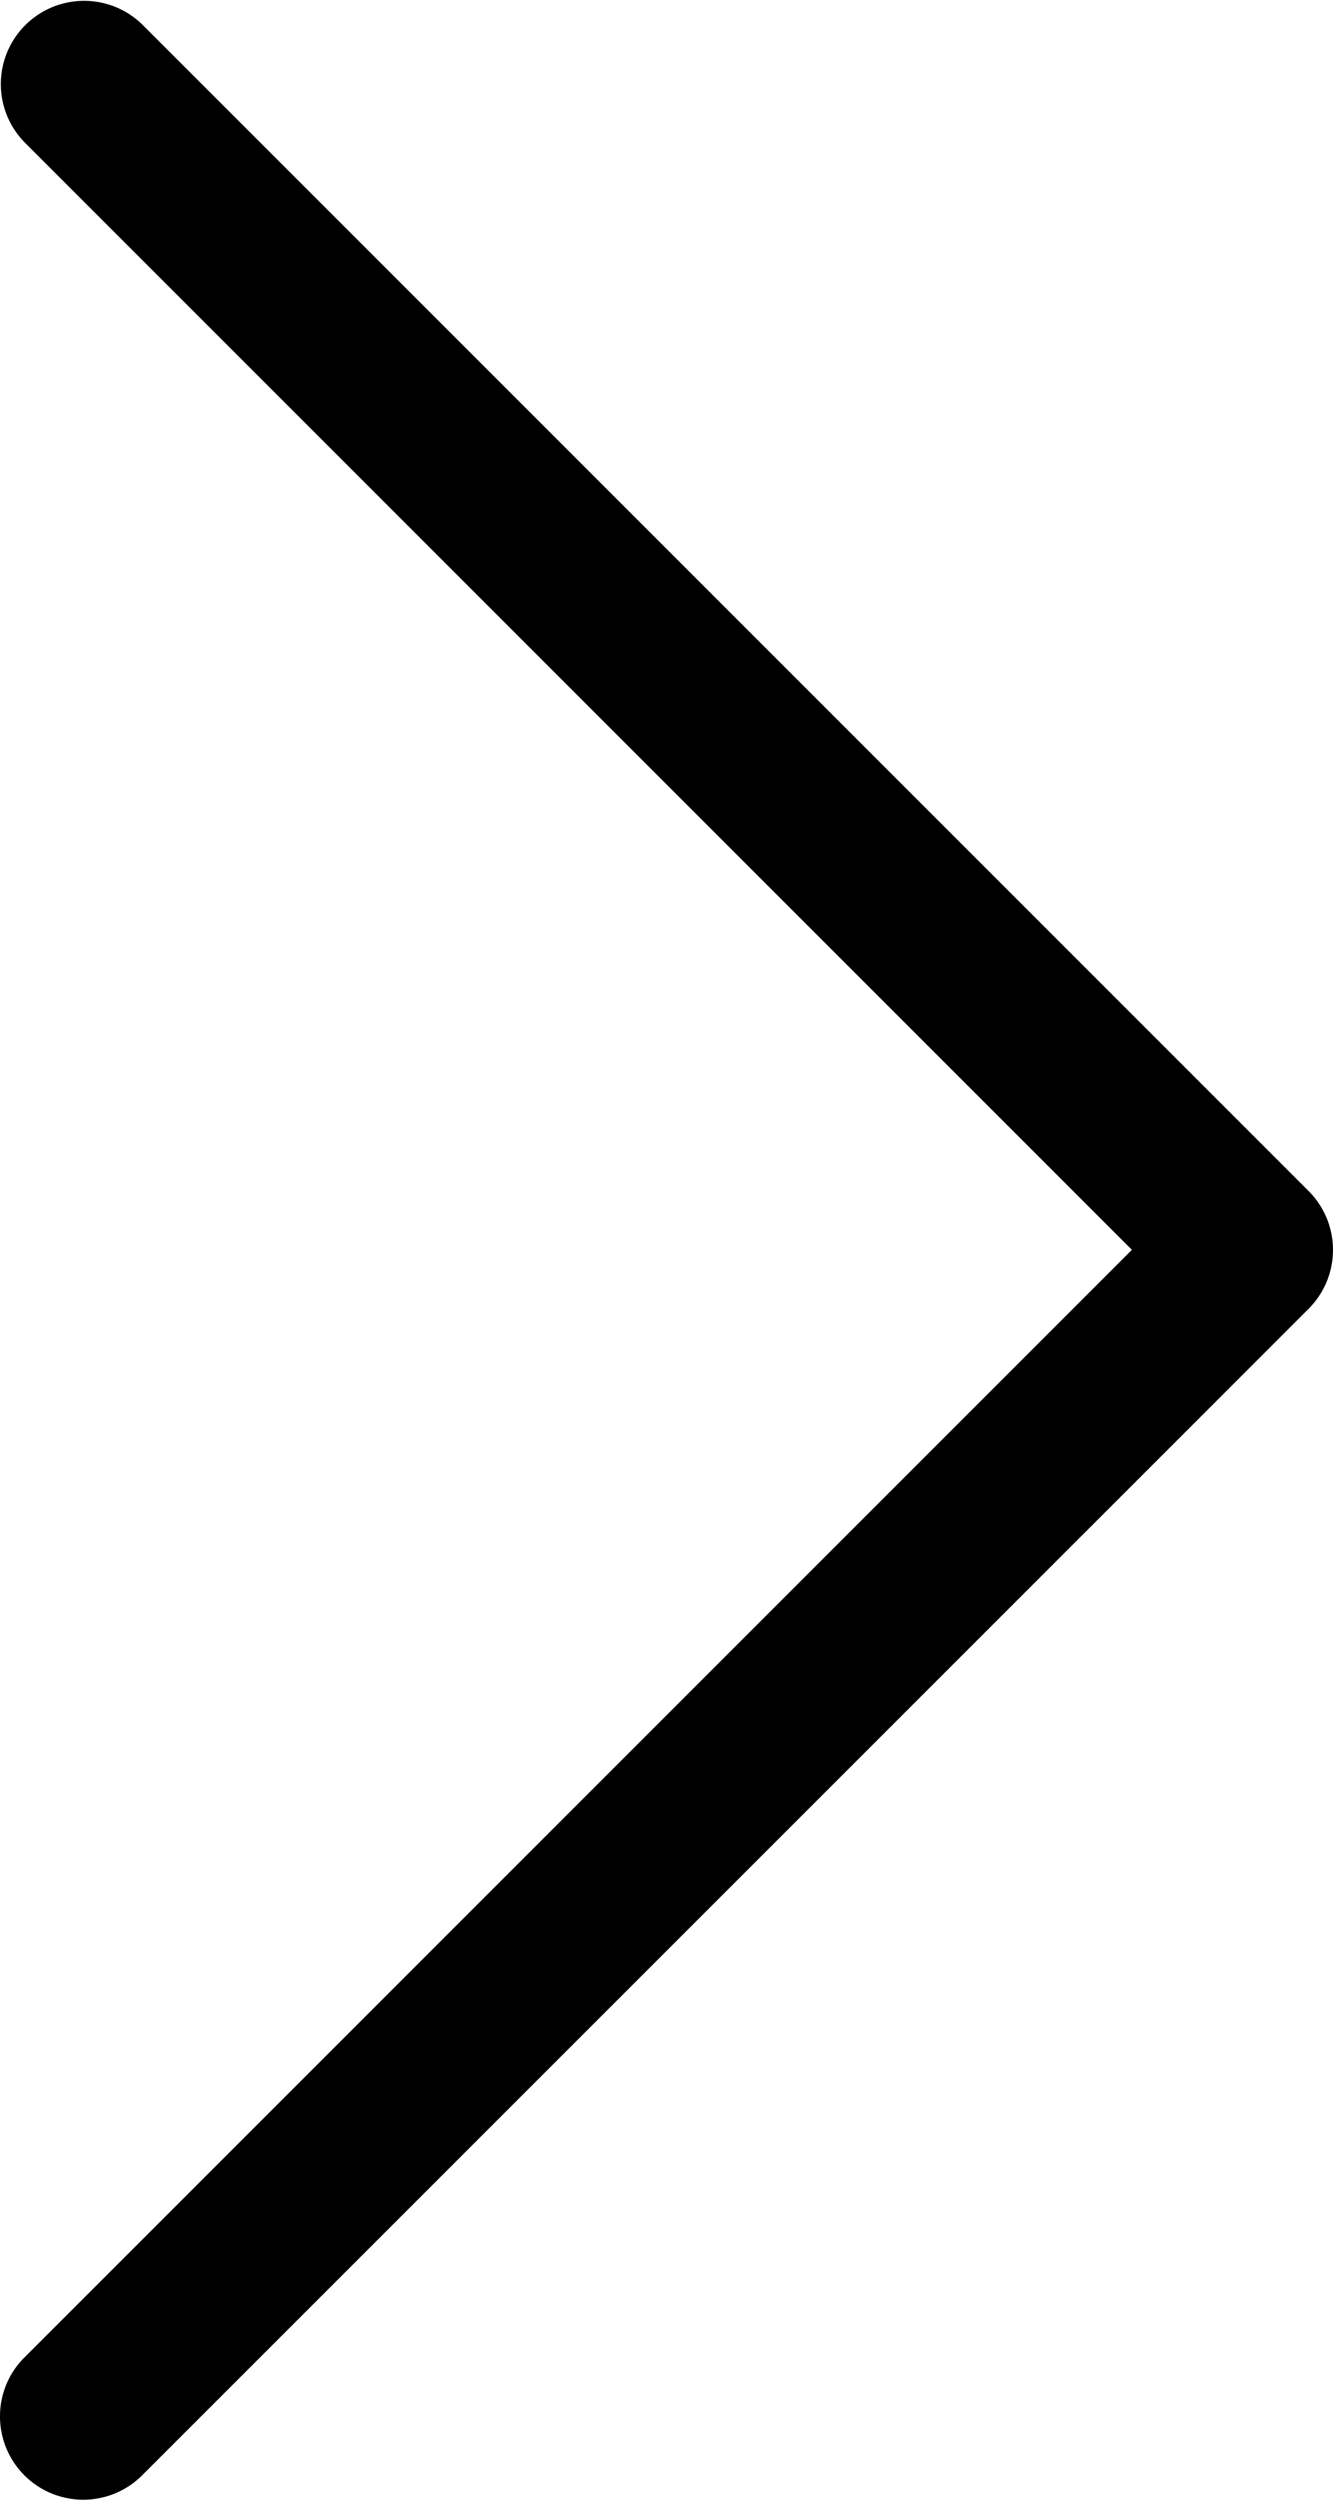 <svg xmlns="http://www.w3.org/2000/svg" width="15" height="28.125" viewBox="0 0 15 28.125"><path d="M76.8,59.187a.934.934,0,0,1,.275-.663L89.537,46.062,77.075,33.6A.937.937,0,0,1,78.4,32.275L91.525,45.4a.937.937,0,0,1,0,1.326L78.4,59.85a.937.937,0,0,1-1.6-.663Z" transform="translate(-76.8 -32)"/></svg>